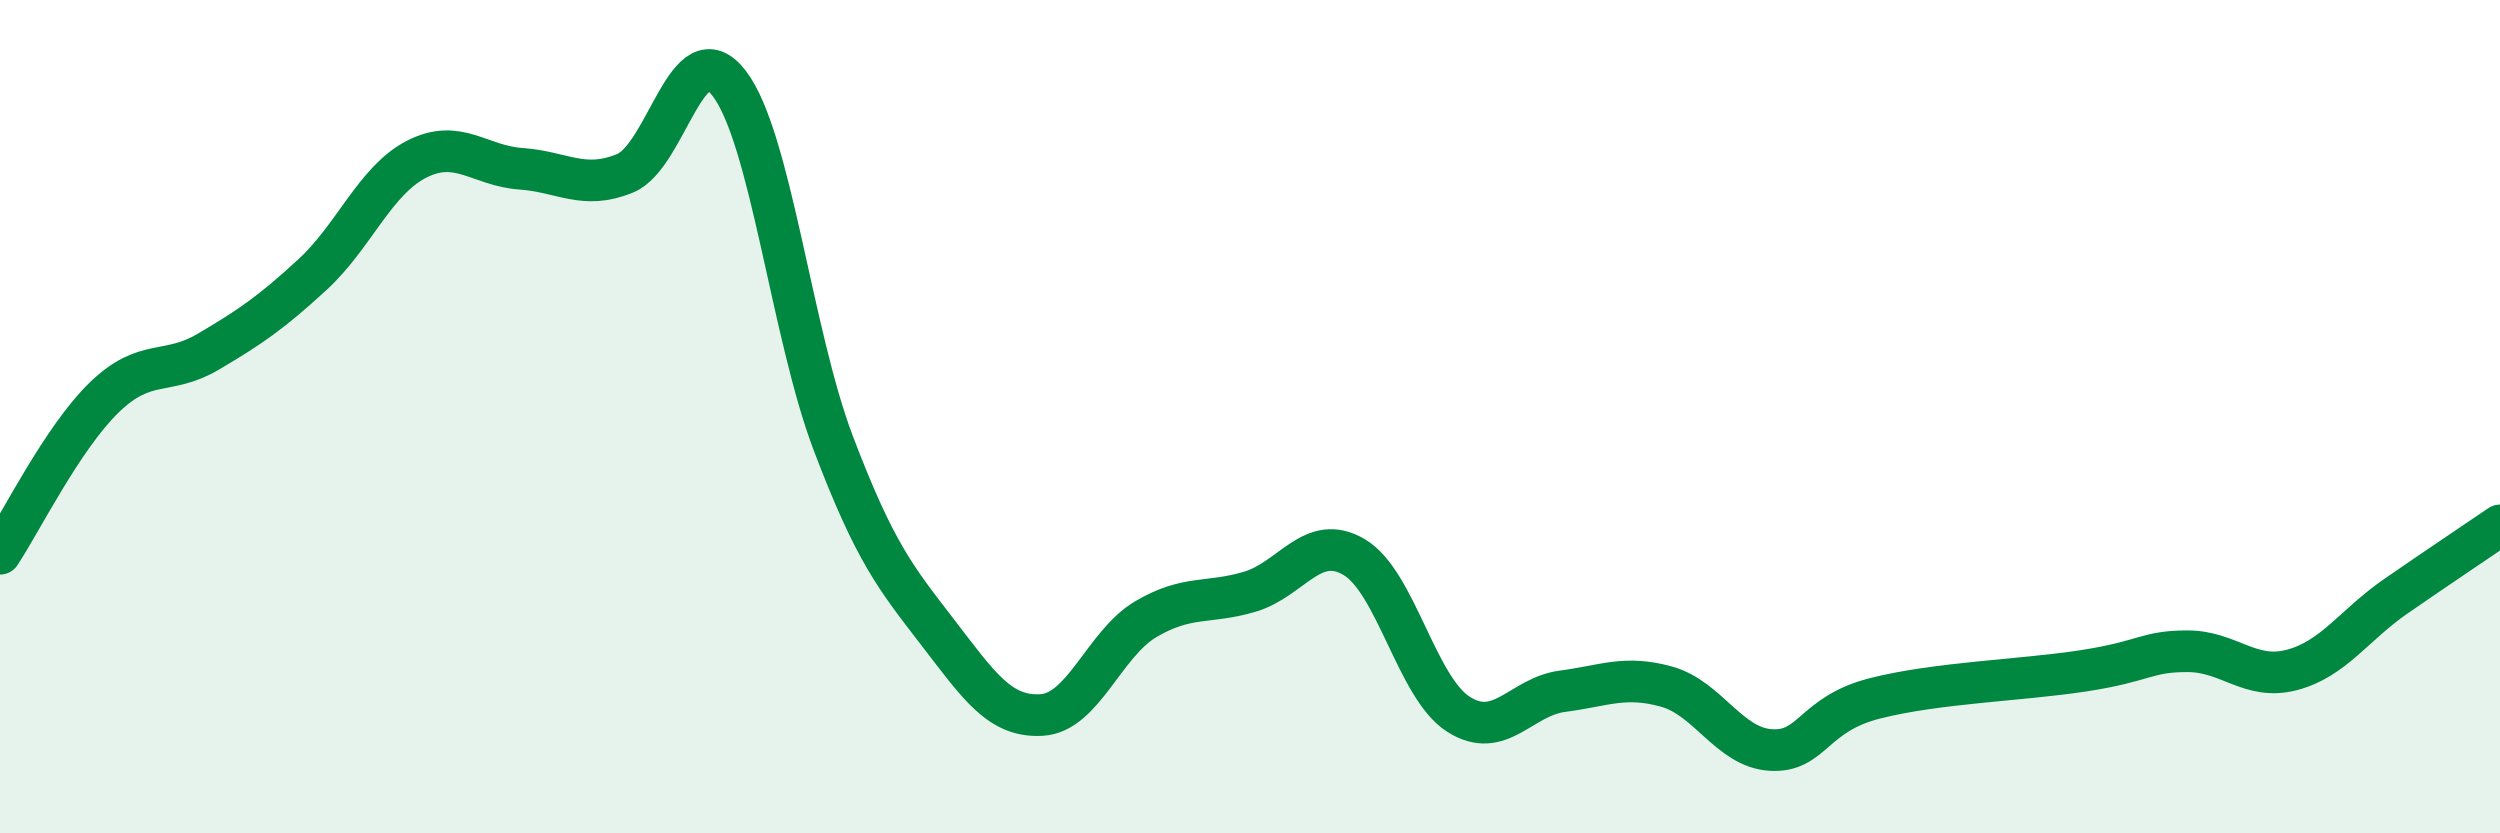 
    <svg width="60" height="20" viewBox="0 0 60 20" xmlns="http://www.w3.org/2000/svg">
      <path
        d="M 0,13.29 C 0.5,12.54 1.5,10.51 2.5,9.54 C 3.5,8.57 4,9.03 5,8.44 C 6,7.85 6.5,7.51 7.5,6.59 C 8.5,5.67 9,4.33 10,3.82 C 11,3.31 11.5,3.98 12.5,4.05 C 13.5,4.12 14,4.57 15,4.16 C 16,3.75 16.5,0.7 17.5,2 C 18.5,3.3 19,8.01 20,10.64 C 21,13.27 21.5,13.87 22.5,15.17 C 23.5,16.47 24,17.22 25,17.16 C 26,17.1 26.5,15.45 27.5,14.86 C 28.5,14.27 29,14.5 30,14.2 C 31,13.9 31.5,12.78 32.5,13.37 C 33.5,13.96 34,16.5 35,17.14 C 36,17.78 36.5,16.72 37.5,16.59 C 38.5,16.46 39,16.2 40,16.48 C 41,16.76 41.5,17.94 42.5,18 C 43.5,18.06 43.5,17.14 45,16.76 C 46.5,16.38 48.5,16.33 50,16.1 C 51.5,15.87 51.5,15.63 52.5,15.63 C 53.5,15.63 54,16.34 55,16.08 C 56,15.82 56.5,15 57.5,14.31 C 58.5,13.62 59.5,12.95 60,12.61L60 20L0 20Z"
        fill="#008740"
        opacity="0.1"
        stroke-linecap="round"
        stroke-linejoin="round"
      />
      <path
        d="M 0,13.29 C 0.5,12.54 1.5,10.51 2.5,9.54 C 3.5,8.57 4,9.03 5,8.44 C 6,7.85 6.5,7.51 7.5,6.59 C 8.5,5.67 9,4.33 10,3.82 C 11,3.31 11.5,3.98 12.5,4.05 C 13.5,4.12 14,4.57 15,4.16 C 16,3.75 16.5,0.7 17.5,2 C 18.5,3.3 19,8.01 20,10.64 C 21,13.27 21.5,13.87 22.5,15.17 C 23.5,16.47 24,17.22 25,17.16 C 26,17.1 26.5,15.45 27.5,14.86 C 28.5,14.27 29,14.5 30,14.2 C 31,13.9 31.5,12.78 32.5,13.37 C 33.5,13.96 34,16.5 35,17.14 C 36,17.78 36.5,16.72 37.5,16.59 C 38.5,16.46 39,16.2 40,16.48 C 41,16.76 41.5,17.94 42.5,18 C 43.5,18.06 43.5,17.14 45,16.76 C 46.5,16.38 48.5,16.33 50,16.1 C 51.5,15.87 51.5,15.63 52.5,15.63 C 53.5,15.63 54,16.34 55,16.08 C 56,15.82 56.5,15 57.5,14.31 C 58.5,13.62 59.5,12.95 60,12.61"
        stroke="#008740"
        stroke-width="1"
        fill="none"
        stroke-linecap="round"
        stroke-linejoin="round"
      />
    </svg>
  